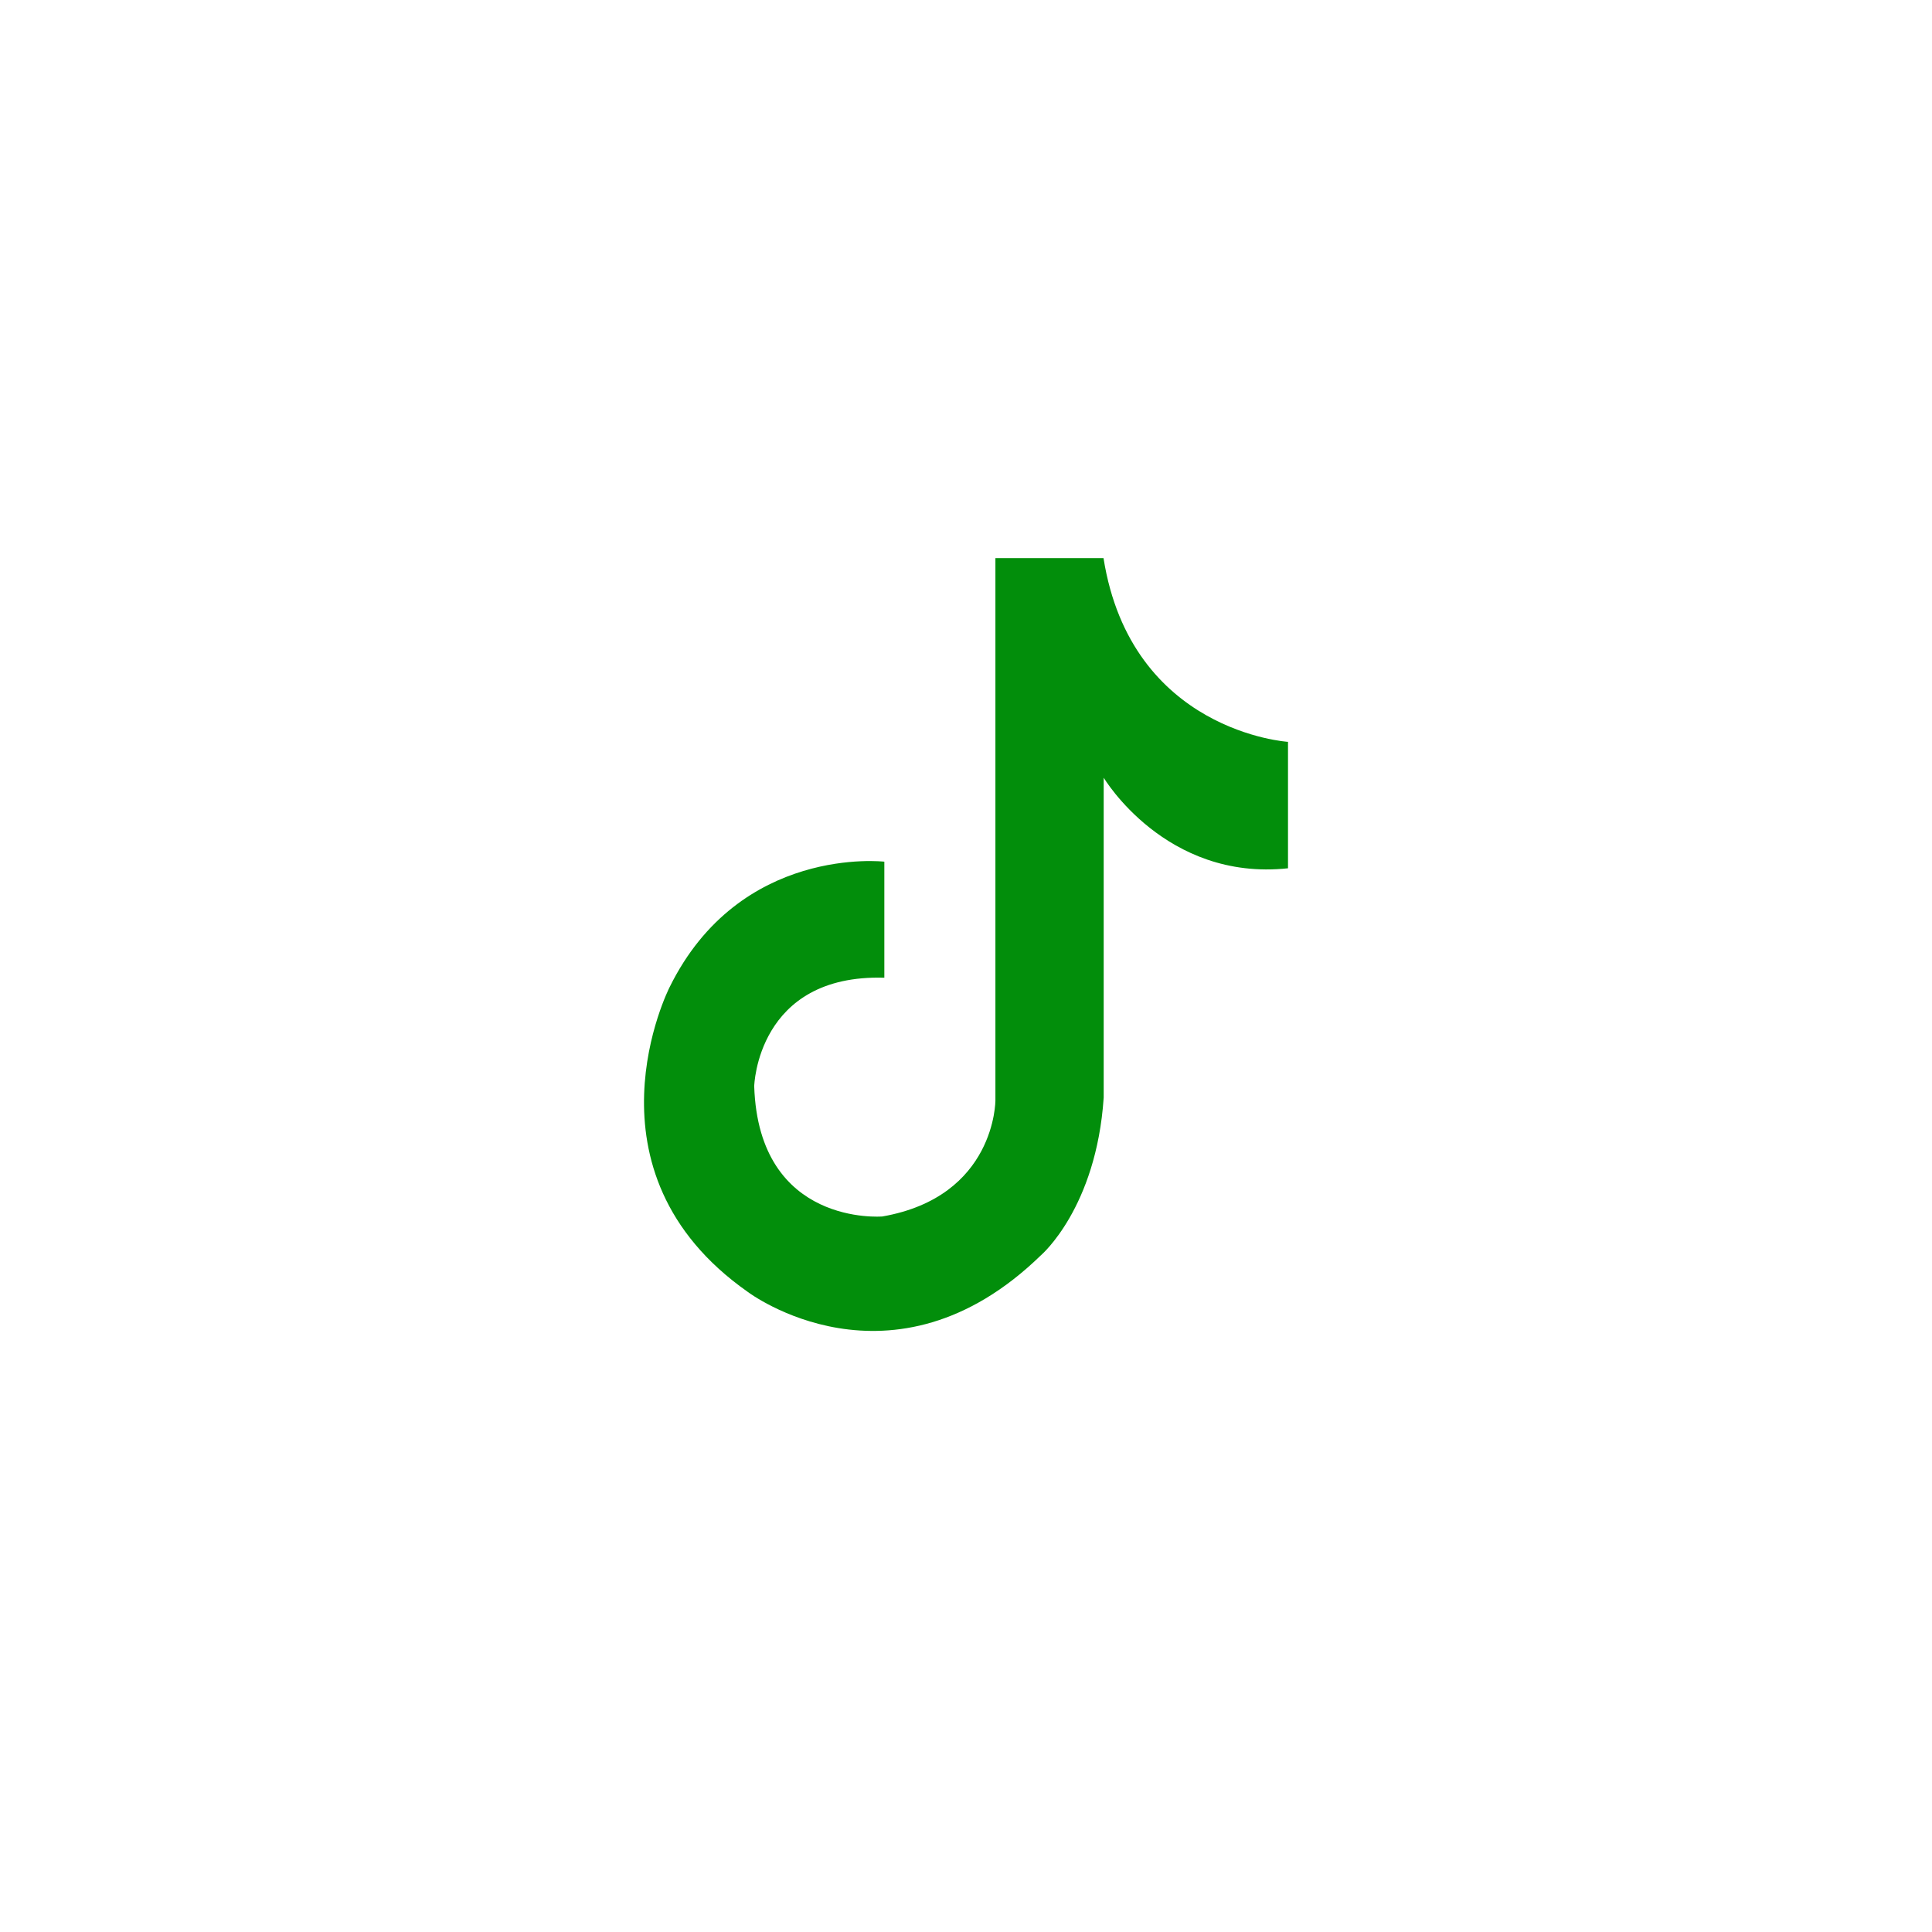 <svg width="45" height="45" viewBox="0 0 45 45" fill="none" xmlns="http://www.w3.org/2000/svg">
<g filter="url(#filter0_dd_744_398)">
<circle cx="22.5" cy="21.5" r="18.5" fill="white"/>
</g>
<path d="M25.703 13H23.185V25.631C23.185 25.631 23.191 27.872 20.552 28.334C20.552 28.334 17.674 28.576 17.567 25.301C17.567 25.301 17.631 22.685 20.598 22.773V20.07C20.598 20.07 17.231 19.675 15.596 22.994C15.596 22.994 13.407 27.279 17.42 30.093C17.42 30.093 20.77 32.621 24.247 29.236C24.247 29.236 25.535 28.137 25.707 25.565V18.114C25.707 18.114 27.145 20.531 30 20.224V17.279C30 17.279 26.347 17.051 25.703 13Z" fill="#028E0B"/>
<defs>
<filter id="filter0_dd_744_398" x="0" y="0" width="45" height="45" filterUnits="userSpaceOnUse" color-interpolation-filters="sRGB">
<feFlood flood-opacity="0" result="BackgroundImageFix"/>
<feColorMatrix in="SourceAlpha" type="matrix" values="0 0 0 0 0 0 0 0 0 0 0 0 0 0 0 0 0 0 127 0" result="hardAlpha"/>
<feMorphology radius="1" operator="dilate" in="SourceAlpha" result="effect1_dropShadow_744_398"/>
<feOffset dy="1"/>
<feGaussianBlur stdDeviation="1.5"/>
<feComposite in2="hardAlpha" operator="out"/>
<feColorMatrix type="matrix" values="0 0 0 0 0 0 0 0 0 0 0 0 0 0 0 0 0 0 0.15 0"/>
<feBlend mode="normal" in2="BackgroundImageFix" result="effect1_dropShadow_744_398"/>
<feColorMatrix in="SourceAlpha" type="matrix" values="0 0 0 0 0 0 0 0 0 0 0 0 0 0 0 0 0 0 127 0" result="hardAlpha"/>
<feOffset dy="1"/>
<feGaussianBlur stdDeviation="1"/>
<feComposite in2="hardAlpha" operator="out"/>
<feColorMatrix type="matrix" values="0 0 0 0 0 0 0 0 0 0 0 0 0 0 0 0 0 0 0.3 0"/>
<feBlend mode="normal" in2="effect1_dropShadow_744_398" result="effect2_dropShadow_744_398"/>
<feBlend mode="normal" in="SourceGraphic" in2="effect2_dropShadow_744_398" result="shape"/>
</filter>
</defs>
</svg>
